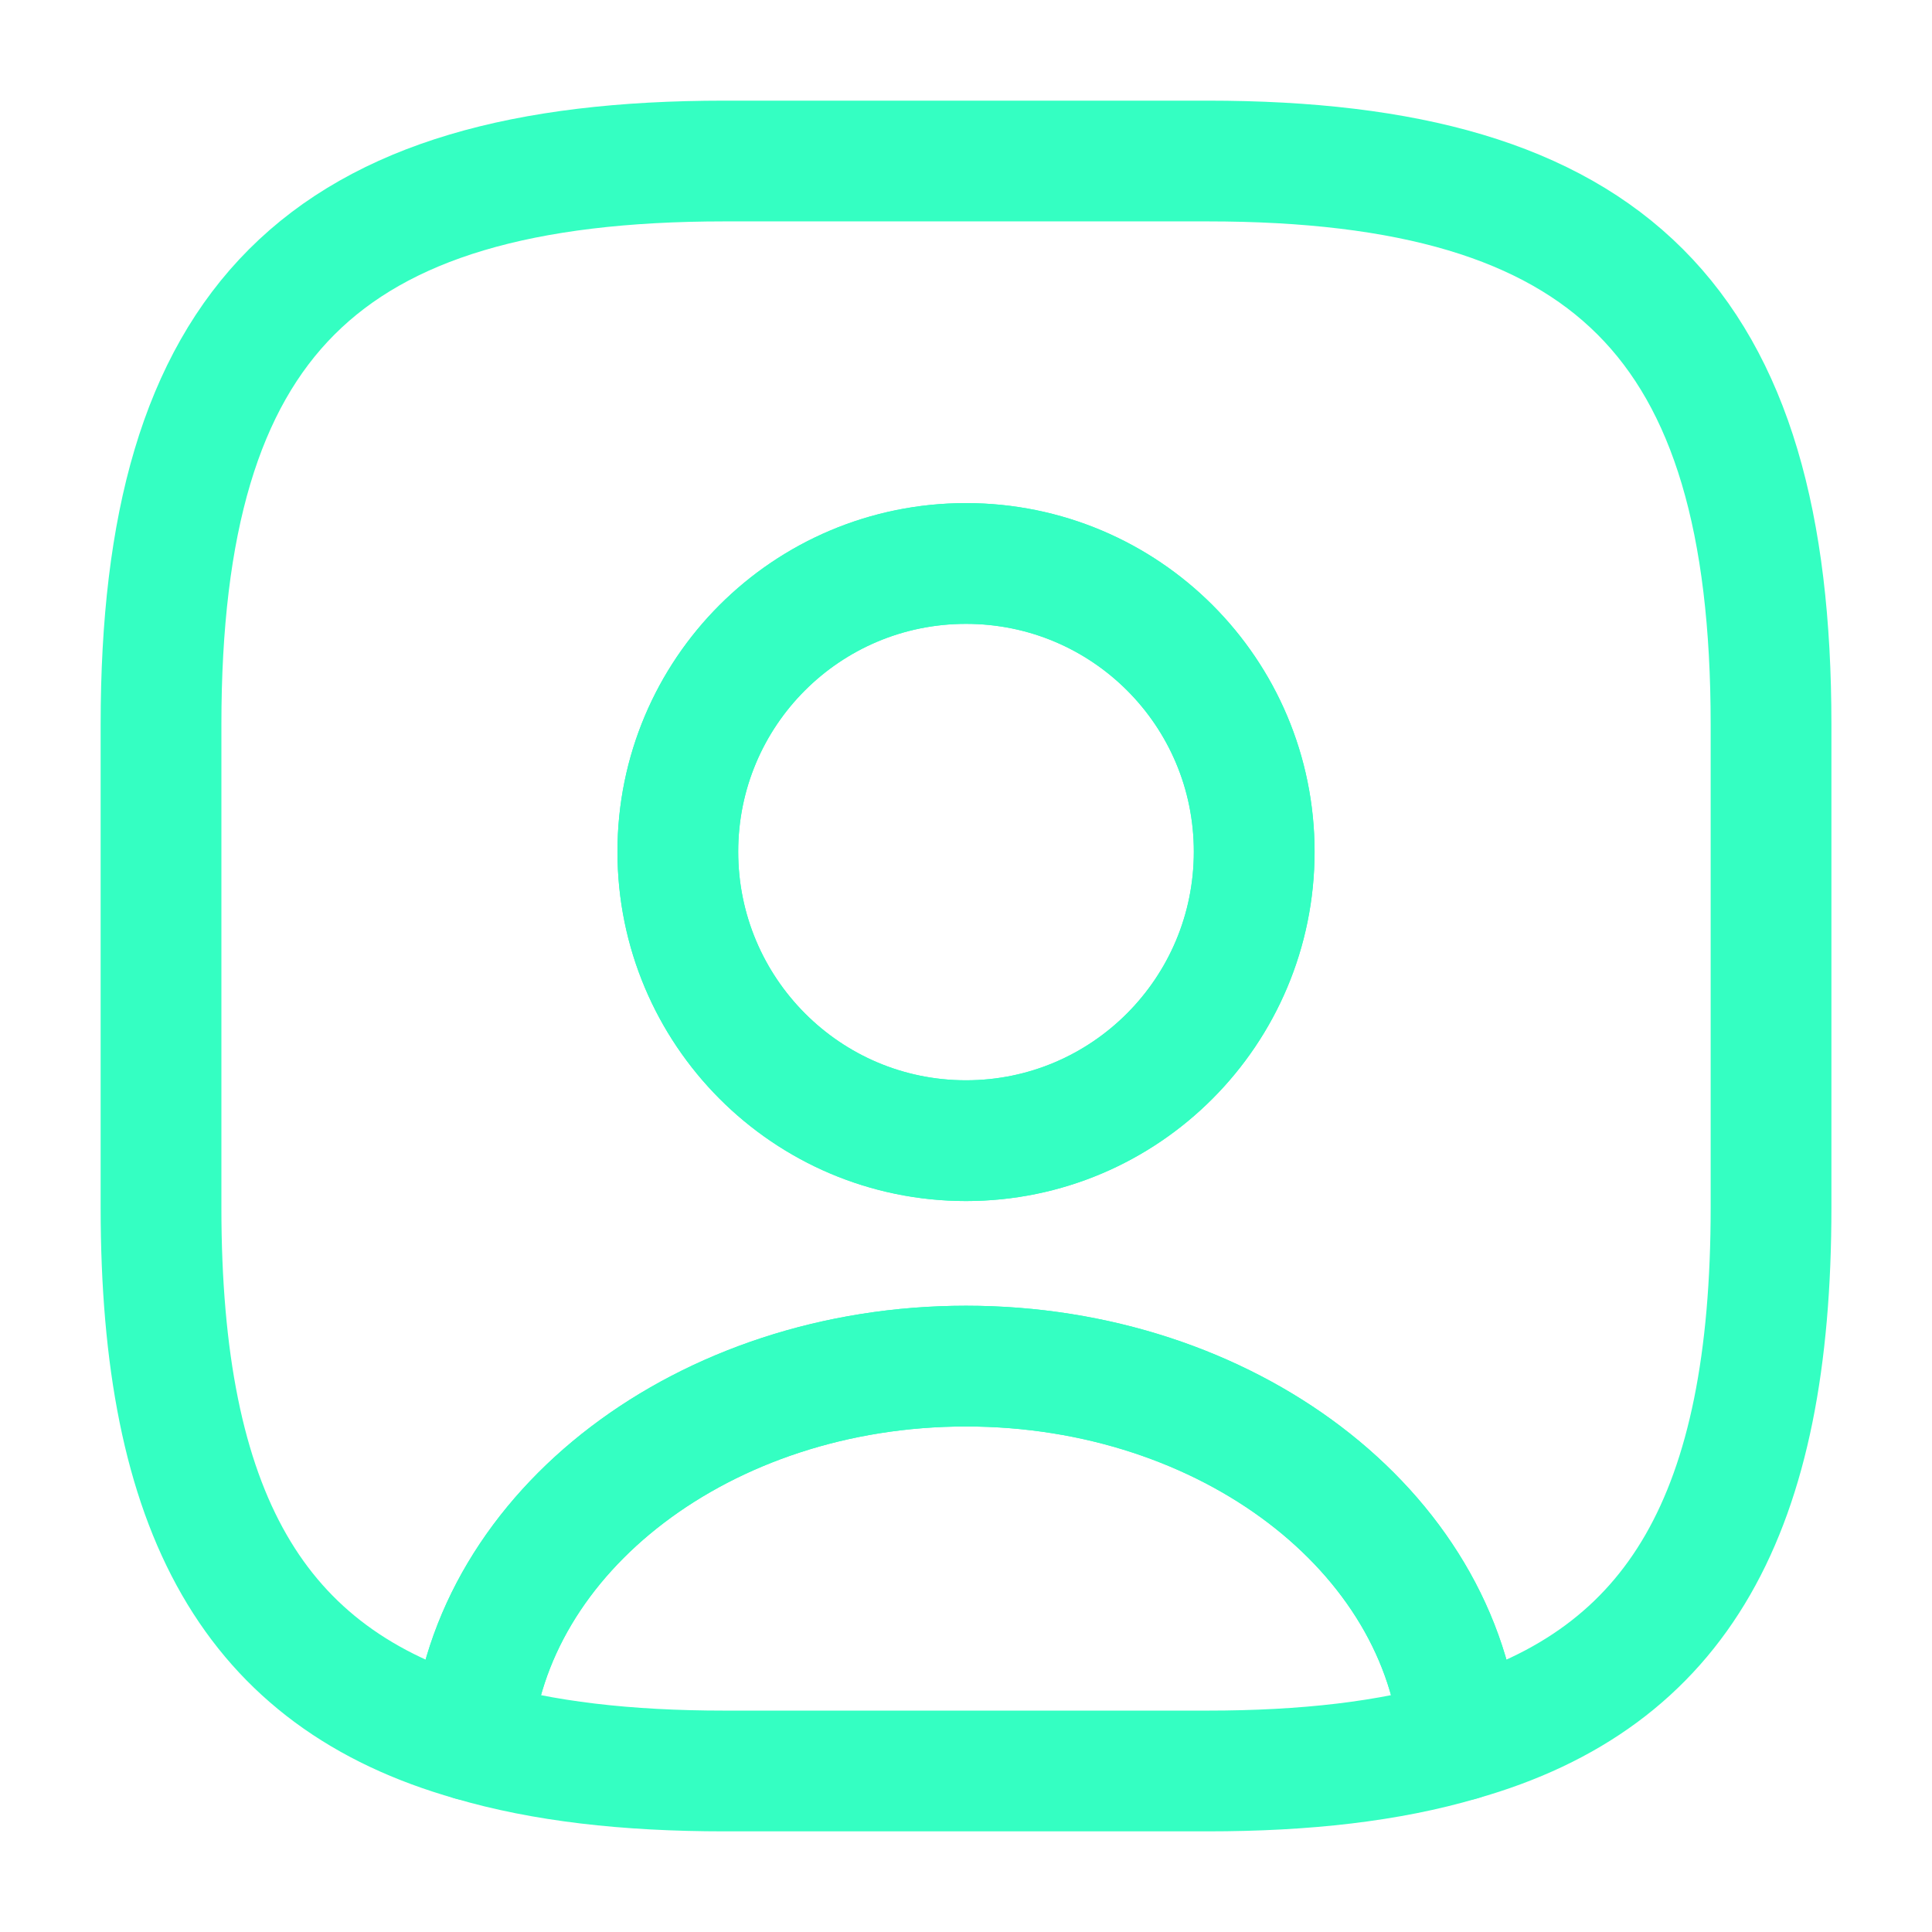 <svg width="32" height="32" viewBox="0 0 32 32" fill="none" xmlns="http://www.w3.org/2000/svg">
<path d="M24.187 28.827C23.014 29.173 21.627 29.333 20 29.333H12C10.373 29.333 8.987 29.173 7.813 28.827C8.107 25.36 11.667 22.627 16 22.627C20.334 22.627 23.893 25.36 24.187 28.827Z" stroke="#34FFC2" stroke-width="2" stroke-linecap="round" stroke-linejoin="round"/>
<path d="M20 2.667H12C5.334 2.667 2.667 5.333 2.667 12V20C2.667 25.04 4.187 27.8 7.814 28.827C8.107 25.36 11.667 22.627 16 22.627C20.334 22.627 23.894 25.36 24.187 28.827C27.814 27.8 29.334 25.04 29.334 20V12C29.334 5.333 26.667 2.667 20 2.667ZM16 18.893C13.36 18.893 11.227 16.747 11.227 14.107C11.227 11.467 13.36 9.333 16 9.333C18.64 9.333 20.774 11.467 20.774 14.107C20.774 16.747 18.64 18.893 16 18.893Z" stroke="#34FFC2" stroke-width="2" stroke-linecap="round" stroke-linejoin="round"/>
<path d="M20.773 14.107C20.773 16.747 18.64 18.893 16 18.893C13.36 18.893 11.227 16.747 11.227 14.107C11.227 11.467 13.36 9.333 16 9.333C18.64 9.333 20.773 11.467 20.773 14.107Z" stroke="#34FFC2" stroke-width="2" stroke-linecap="round" stroke-linejoin="round"/>
</svg>
